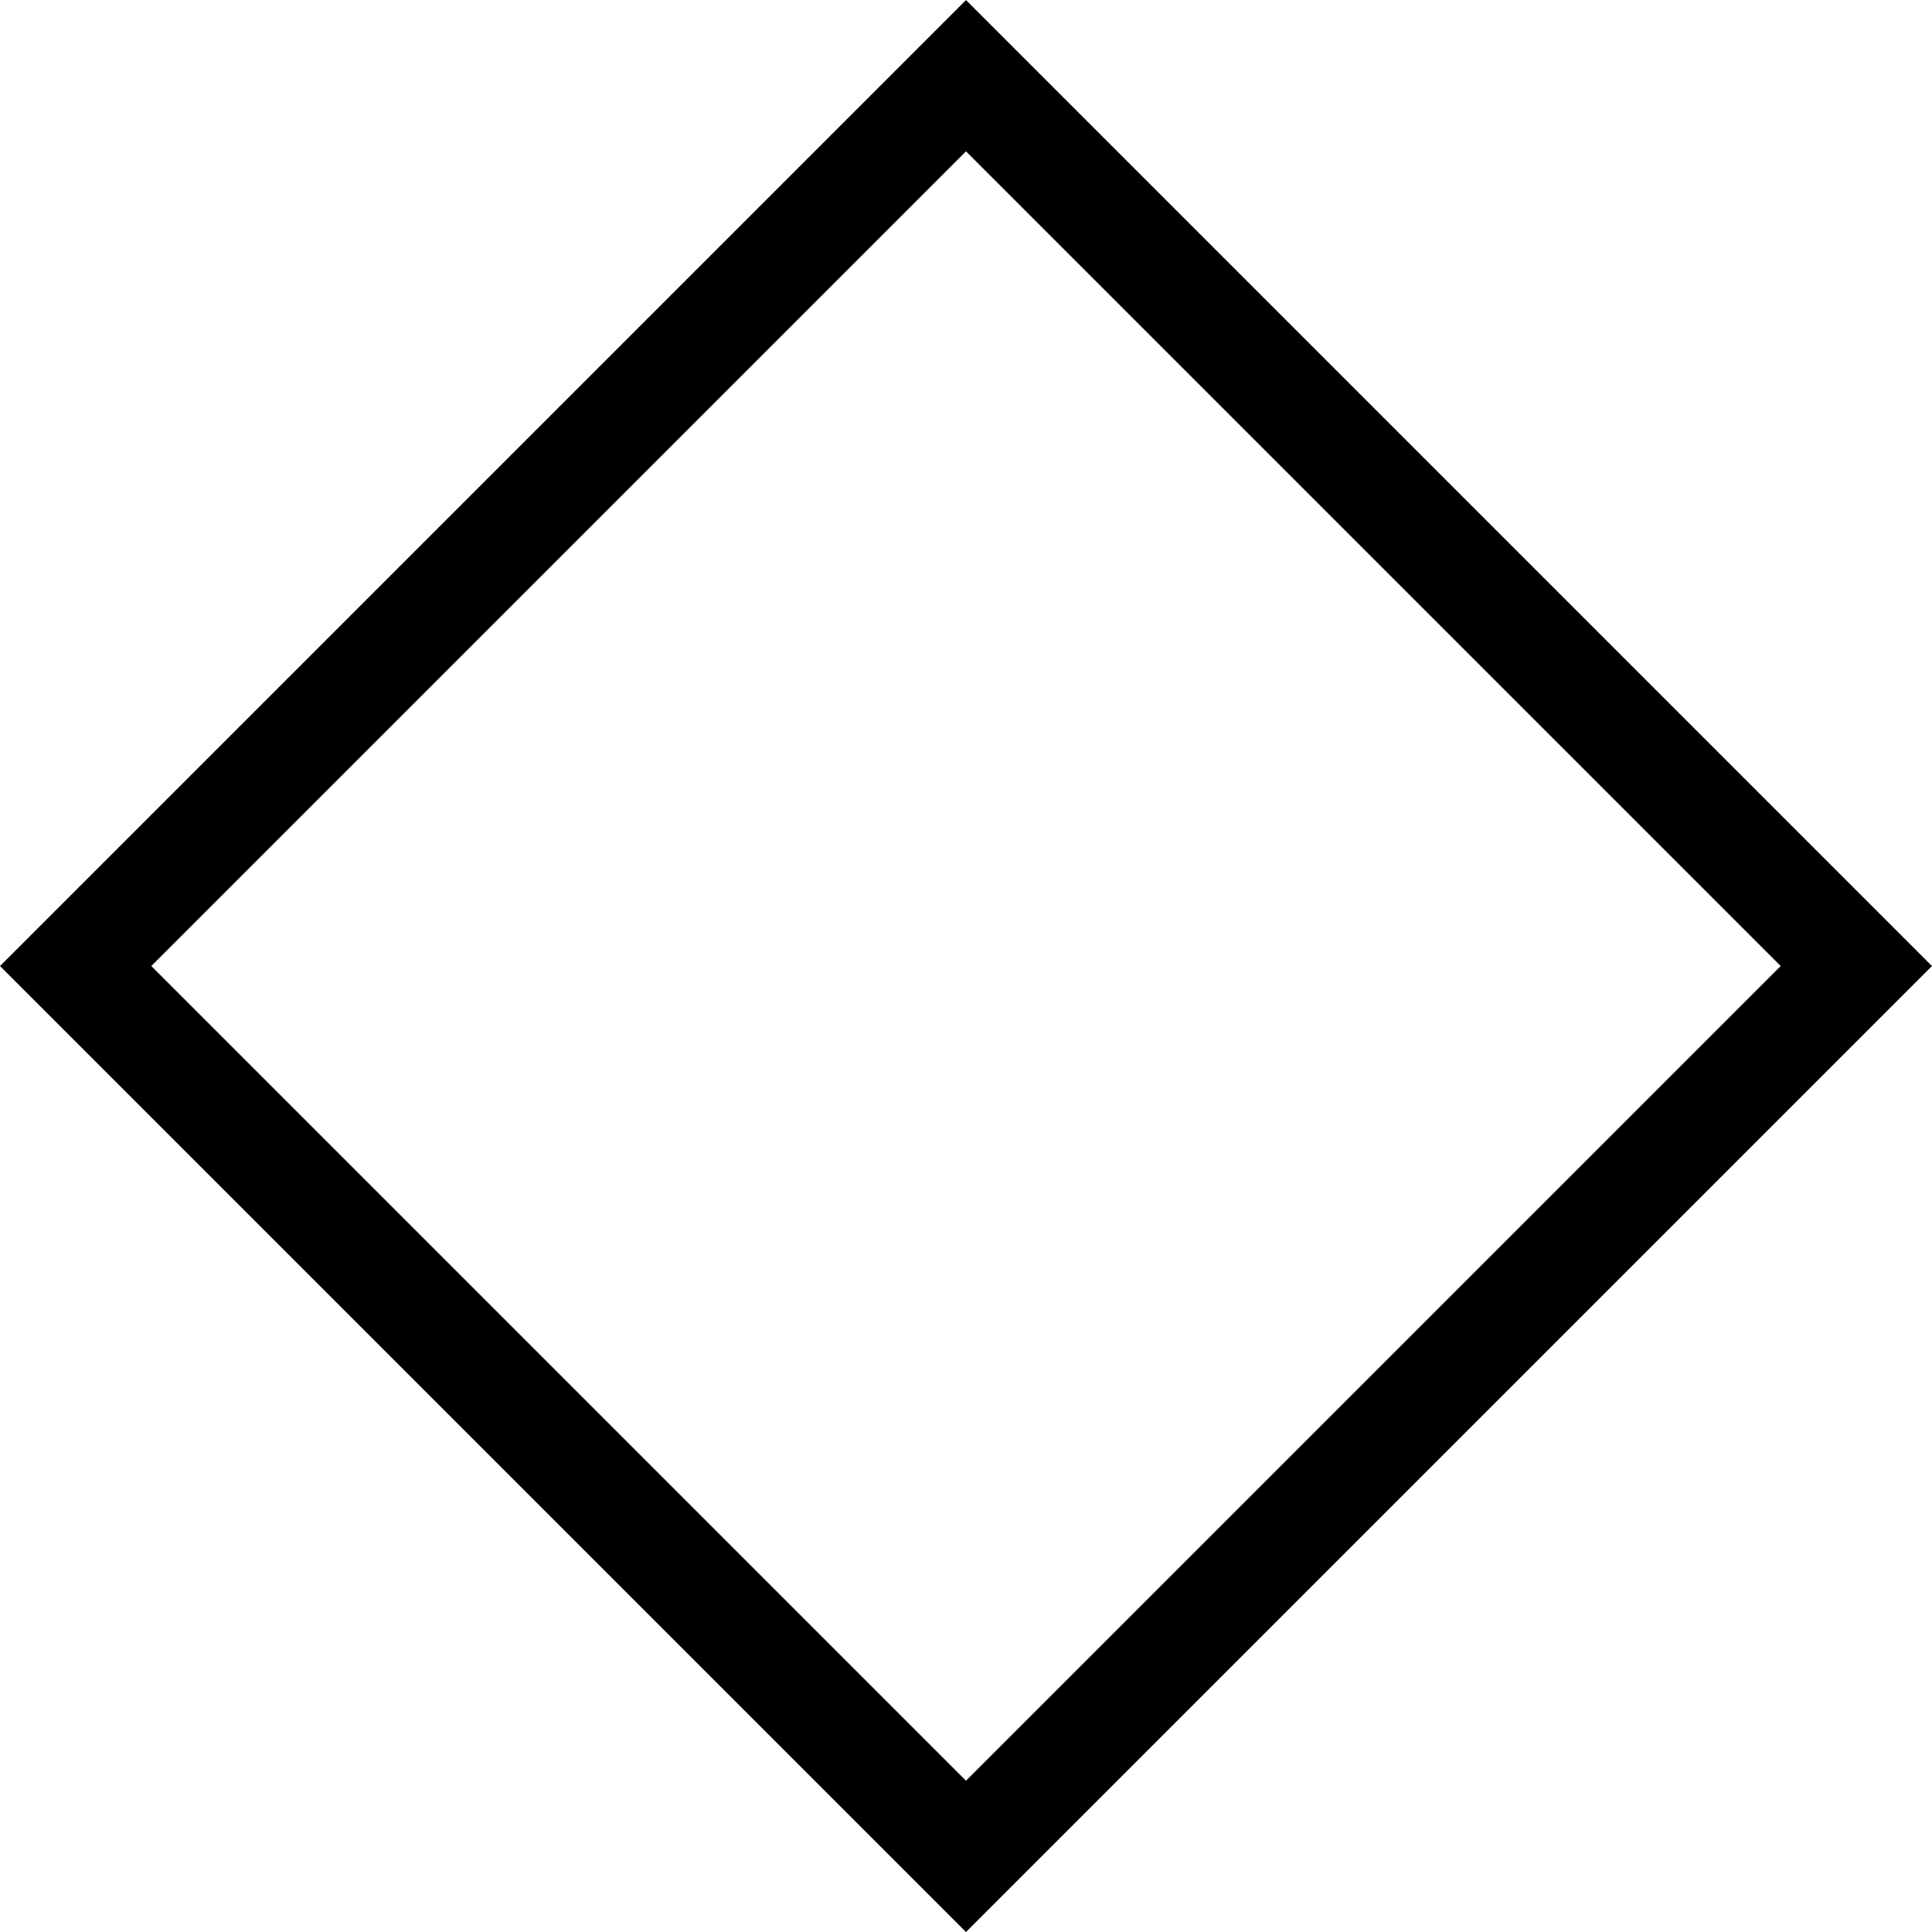 <?xml version="1.0" encoding="UTF-8"?> <svg xmlns="http://www.w3.org/2000/svg" id="Layer_2" data-name="Layer 2" viewBox="0 0 72.24 72.24"><defs><style> .cls-1 { fill: none; stroke: #000; stroke-miterlimit: 10; stroke-width: 4px; } </style></defs><g id="Layer_1-2" data-name="Layer 1"><rect class="cls-1" x="12.58" y="12.58" width="47.08" height="47.08" transform="translate(36.12 -14.96) rotate(45)"></rect></g></svg> 
